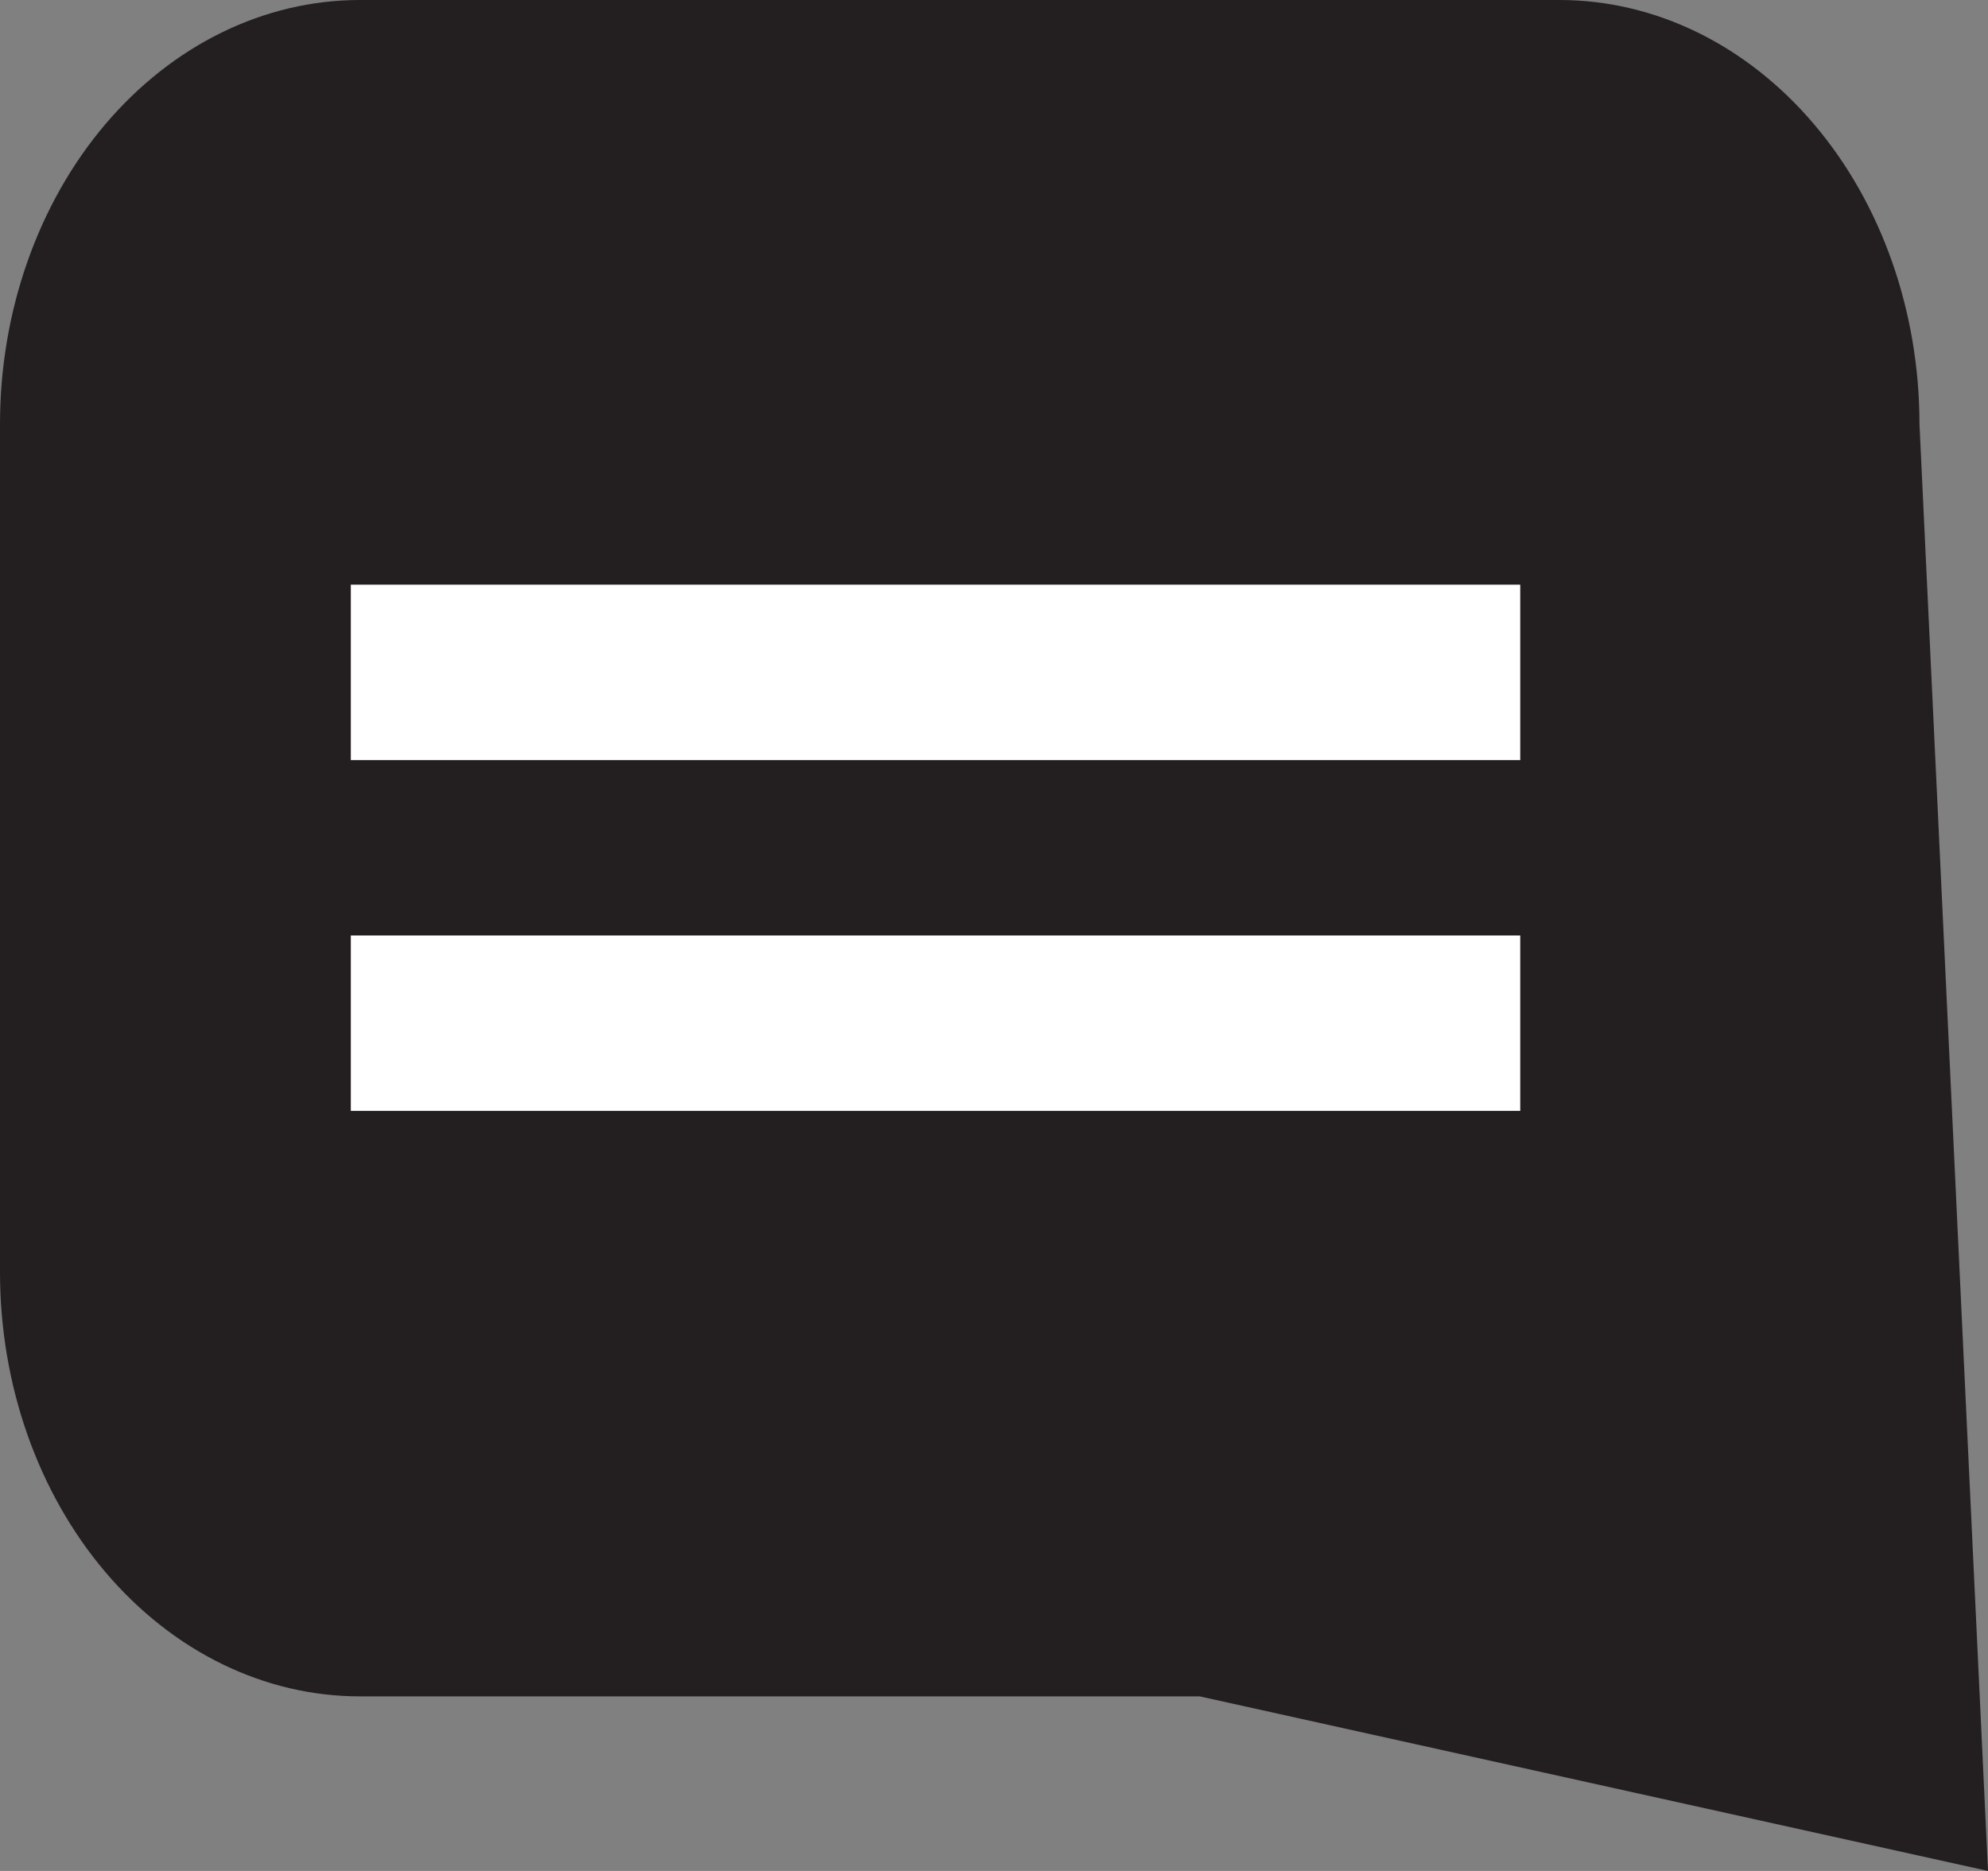 <svg width="17" height="16" viewBox="0 0 17 16" fill="none" xmlns="http://www.w3.org/2000/svg">
<rect x="0" y="0" width="17" height="16" fill="#808080" stroke="none"/>
<path d="M13.336 0H3.078C2.261 0 1.479 0.382 0.901 1.062C0.324 1.742 0 2.665 0 3.627V10.88C0 11.842 0.324 12.764 0.901 13.444C1.479 14.125 2.261 14.507 3.078 14.507H10.259L17 16L16.414 3.627C16.414 2.665 16.09 1.742 15.512 1.062C14.935 0.382 14.152 0 13.336 0Z" fill="#231F20"/>
<rect x="3" y="8" width="10" height="1.5" fill="white"/>
<rect x="3" y="5" width="10" height="1.5" fill="white"/>
</svg>
